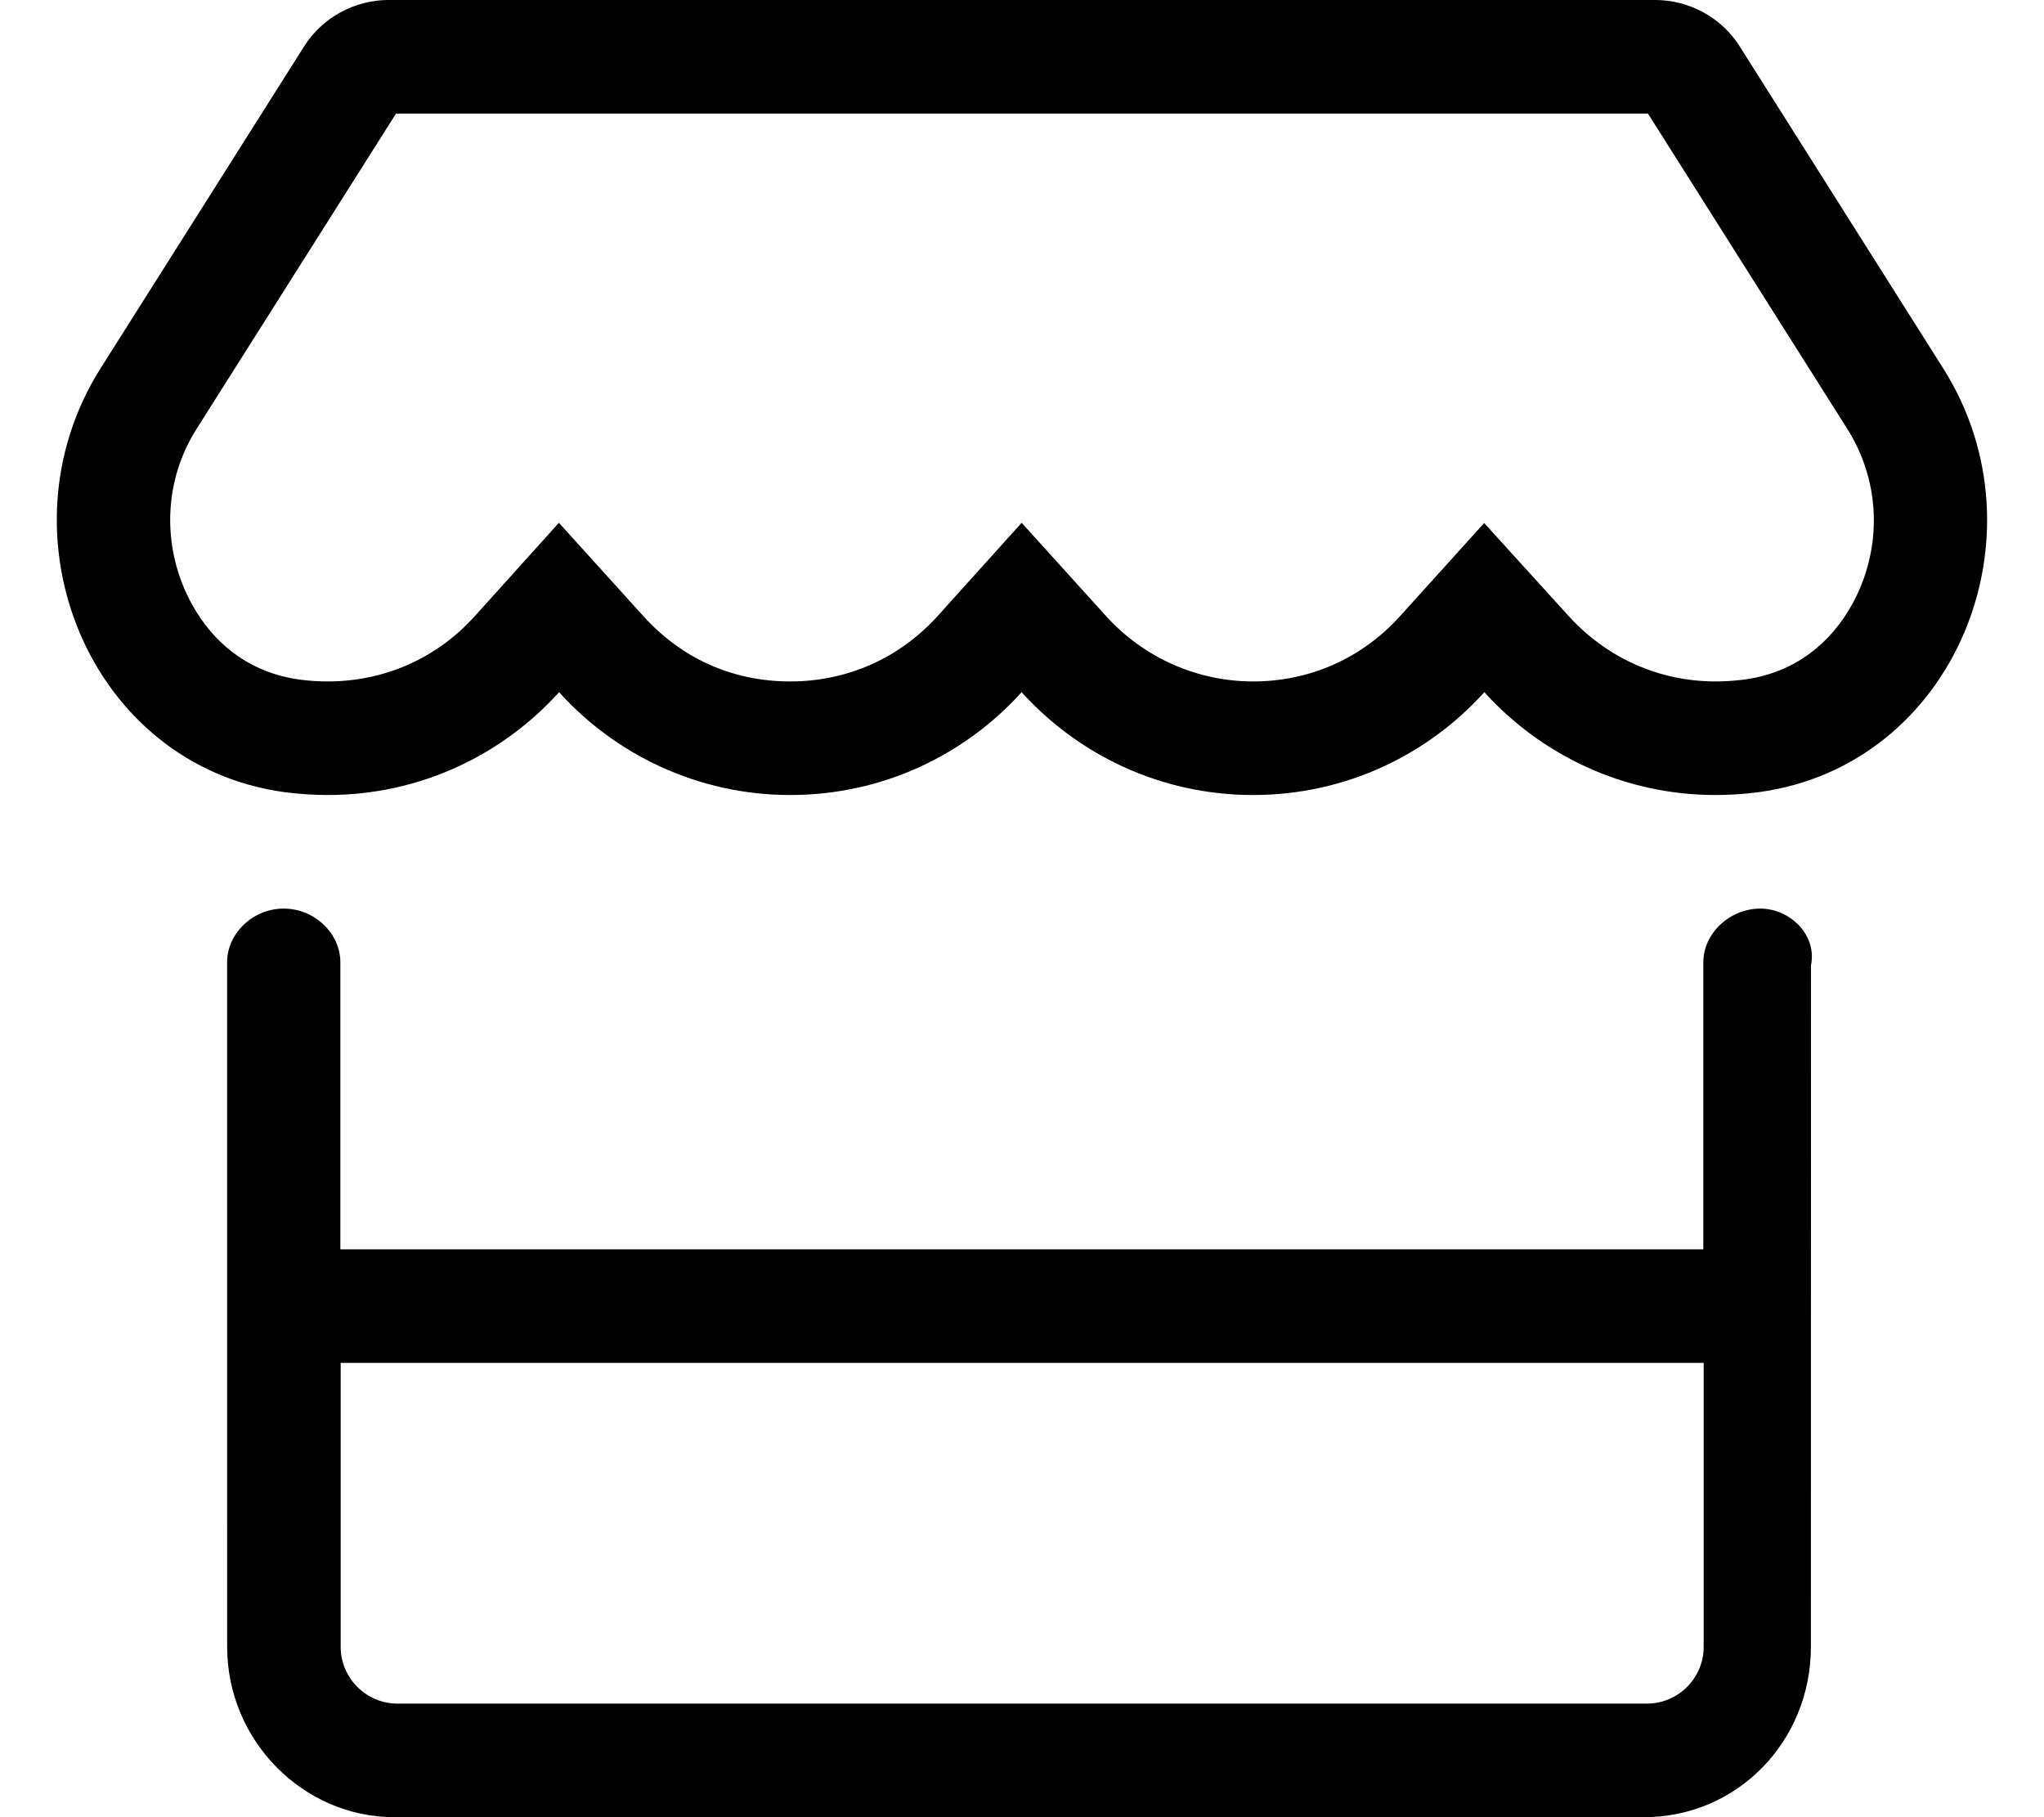 <svg xmlns="http://www.w3.org/2000/svg" viewBox="0 0 576 512"><!--! Font Awesome Pro 6.0.0-alpha3 by @fontawesome - https://fontawesome.com License - https://fontawesome.com/license (Commercial License) --><path d="M496.1 256C487.3 256 480 263.1 480 271.1V352H95.91V271.1C95.91 263.1 88.76 256 79.95 256S64 263.1 64 271.1L64.01 464c0 26.51 21.49 48 47.1 48h352.1c26.51 0 47.1-21.49 47.1-48l.035-192C512.1 263.1 504.1 256 496.1 256zM480.1 464c0 8.822-7.178 16-16 16H112C103.2 480 96 472.8 96 464V384h384.1V464zM547.6 103.8l-57.32-90.68c-5.105-8.15-14.21-13.13-23.93-13.13H109.6c-9.717 0-18.82 4.979-23.93 13.13L28.33 103.8c-29.59 46.83-3.41 111.9 51.9 119.4C84.21 223.7 88.3 224 92.36 224c26.14 0 49.29-11.38 65.19-28.97C173.4 212.6 196.7 224 222.7 224c26.14 0 49.29-11.38 65.19-28.97C303.8 212.6 327 224 353.1 224c26.17 0 49.29-11.38 65.19-28.97C434.2 212.6 457.4 224 483.4 224c4.141 0 8.113-.273 12.09-.793C551 215.8 577.3 150.7 547.6 103.8zM523.4 167.4c-3.695 7.9-12.77 21.54-31.98 24.09C488.8 191.8 486.2 192 483.5 192c-15.94 0-30.68-6.566-41.51-18.49l-23.75-26.14l-23.68 26.2C383.8 185.5 369.1 192 353.1 192c-15.74 0-30.84-6.717-41.43-18.43L287.9 147.3L264.2 173.6C253.4 185.5 238.7 192 222.7 192C206.1 192 191.9 185.3 181.3 173.6L157.5 147.3L133.8 173.6C123.1 185.5 108.3 192 92.35 192c-2.664 0-5.328-.182-7.82-.508C65.36 188.9 56.31 175.3 52.63 167.4C45.54 152.2 46.57 134.8 55.36 120.9L111.6 32h352.8l56.21 88.91C529.4 134.9 530.5 152.2 523.4 167.4z"/></svg>